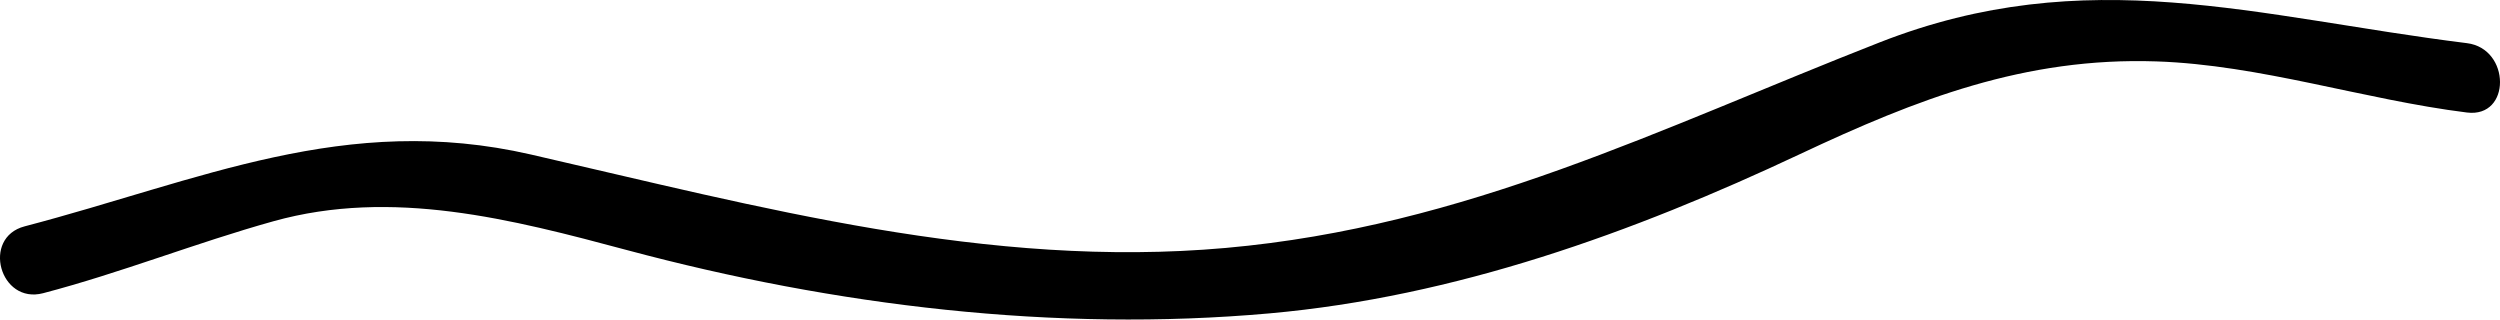 <?xml version="1.0" encoding="utf-8"?>
<!-- Generator: Adobe Illustrator 16.0.0, SVG Export Plug-In . SVG Version: 6.00 Build 0)  -->
<!DOCTYPE svg PUBLIC "-//W3C//DTD SVG 1.1//EN" "http://www.w3.org/Graphics/SVG/1.1/DTD/svg11.dtd">
<svg version="1.1" id="Layer_1" xmlns="http://www.w3.org/2000/svg" xmlns:xlink="http://www.w3.org/1999/xlink" x="0px" y="0px"
	 width="108.141px" height="13.822px" viewBox="0 0 108.141 13.822" enable-background="new 0 0 108.141 13.822"
	 xml:space="preserve">
<g>
	<g>
		<path d="M1.864,12.683c3.373-0.883,6.608-2.177,9.965-3.113c5.134-1.433,10.313-0.086,15.297,1.249
			c8.979,2.405,18.504,3.564,27.782,2.737c8.029-0.716,15.71-3.481,22.953-6.89c5.061-2.381,9.735-4.2,15.418-4.01
			c4.497,0.15,8.966,1.654,13.433,2.211c1.917,0.239,1.894-2.764,0-3C97.594,0.732,90.274-1.676,81.316,1.83
			c-9.539,3.733-17.885,7.966-28.293,8.895c-10.277,0.917-20.169-1.774-30.06-4.042C14.945,4.842,8.665,7.802,1.066,9.791
			C-0.804,10.28-0.009,13.173,1.864,12.683L1.864,12.683z"/>
	</g>
</g>
</svg>
